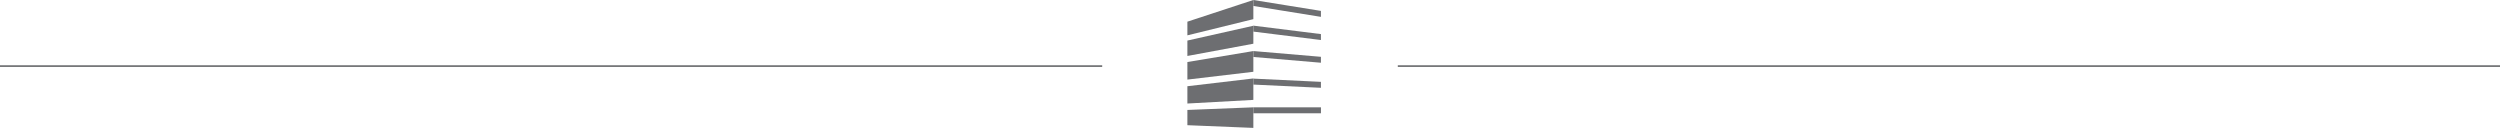 <svg xmlns="http://www.w3.org/2000/svg" viewBox="0 0 742.83 38" width="742.83" height="38"><defs><style>.cls-1{fill:none;stroke:#6d6e71;stroke-width:0.5px;}.cls-2{fill:#6d6e71;}</style></defs><title>intersection-icon</title><g id="Layer_2" data-name="Layer 2"><g id="Layer_1-2" data-name="Layer 1"><line class="cls-1" x1="415.33" y1="19.64" x2="742.83" y2="19.64"/><line class="cls-1" y1="19.64" x2="327.5" y2="19.64"/><polygon class="cls-2" points="372.41 1.77 392.49 5.01 392.49 3.24 372.41 0 372.41 1.77"/><polygon class="cls-2" points="372.41 9.39 392.49 11.89 392.49 10.13 372.41 7.62 372.41 9.39"/><polygon class="cls-2" points="372.41 16.93 392.49 18.64 392.49 16.88 372.41 15.17 372.41 16.93"/><polygon class="cls-2" points="372.41 25.13 392.49 26.09 392.49 24.32 372.41 23.36 372.41 25.13"/><rect class="cls-2" x="372.41" y="31.89" width="20.09" height="1.77"/><polygon class="cls-2" points="372.41 5.69 352.81 10.5 352.81 6.44 372.41 0 372.41 5.69"/><polygon class="cls-2" points="372.41 12.99 352.81 16.63 352.81 12.05 372.41 7.65 372.41 12.99"/><polygon class="cls-2" points="372.41 21.33 352.81 23.65 352.81 18.43 372.41 15.17 372.41 21.33"/><polygon class="cls-2" points="372.41 29.68 352.81 30.76 352.81 25.62 372.41 23.31 372.41 29.68"/><polygon class="cls-2" points="372.41 38 352.81 37.2 352.81 32.67 372.41 31.89 372.41 38"/></g></g></svg>